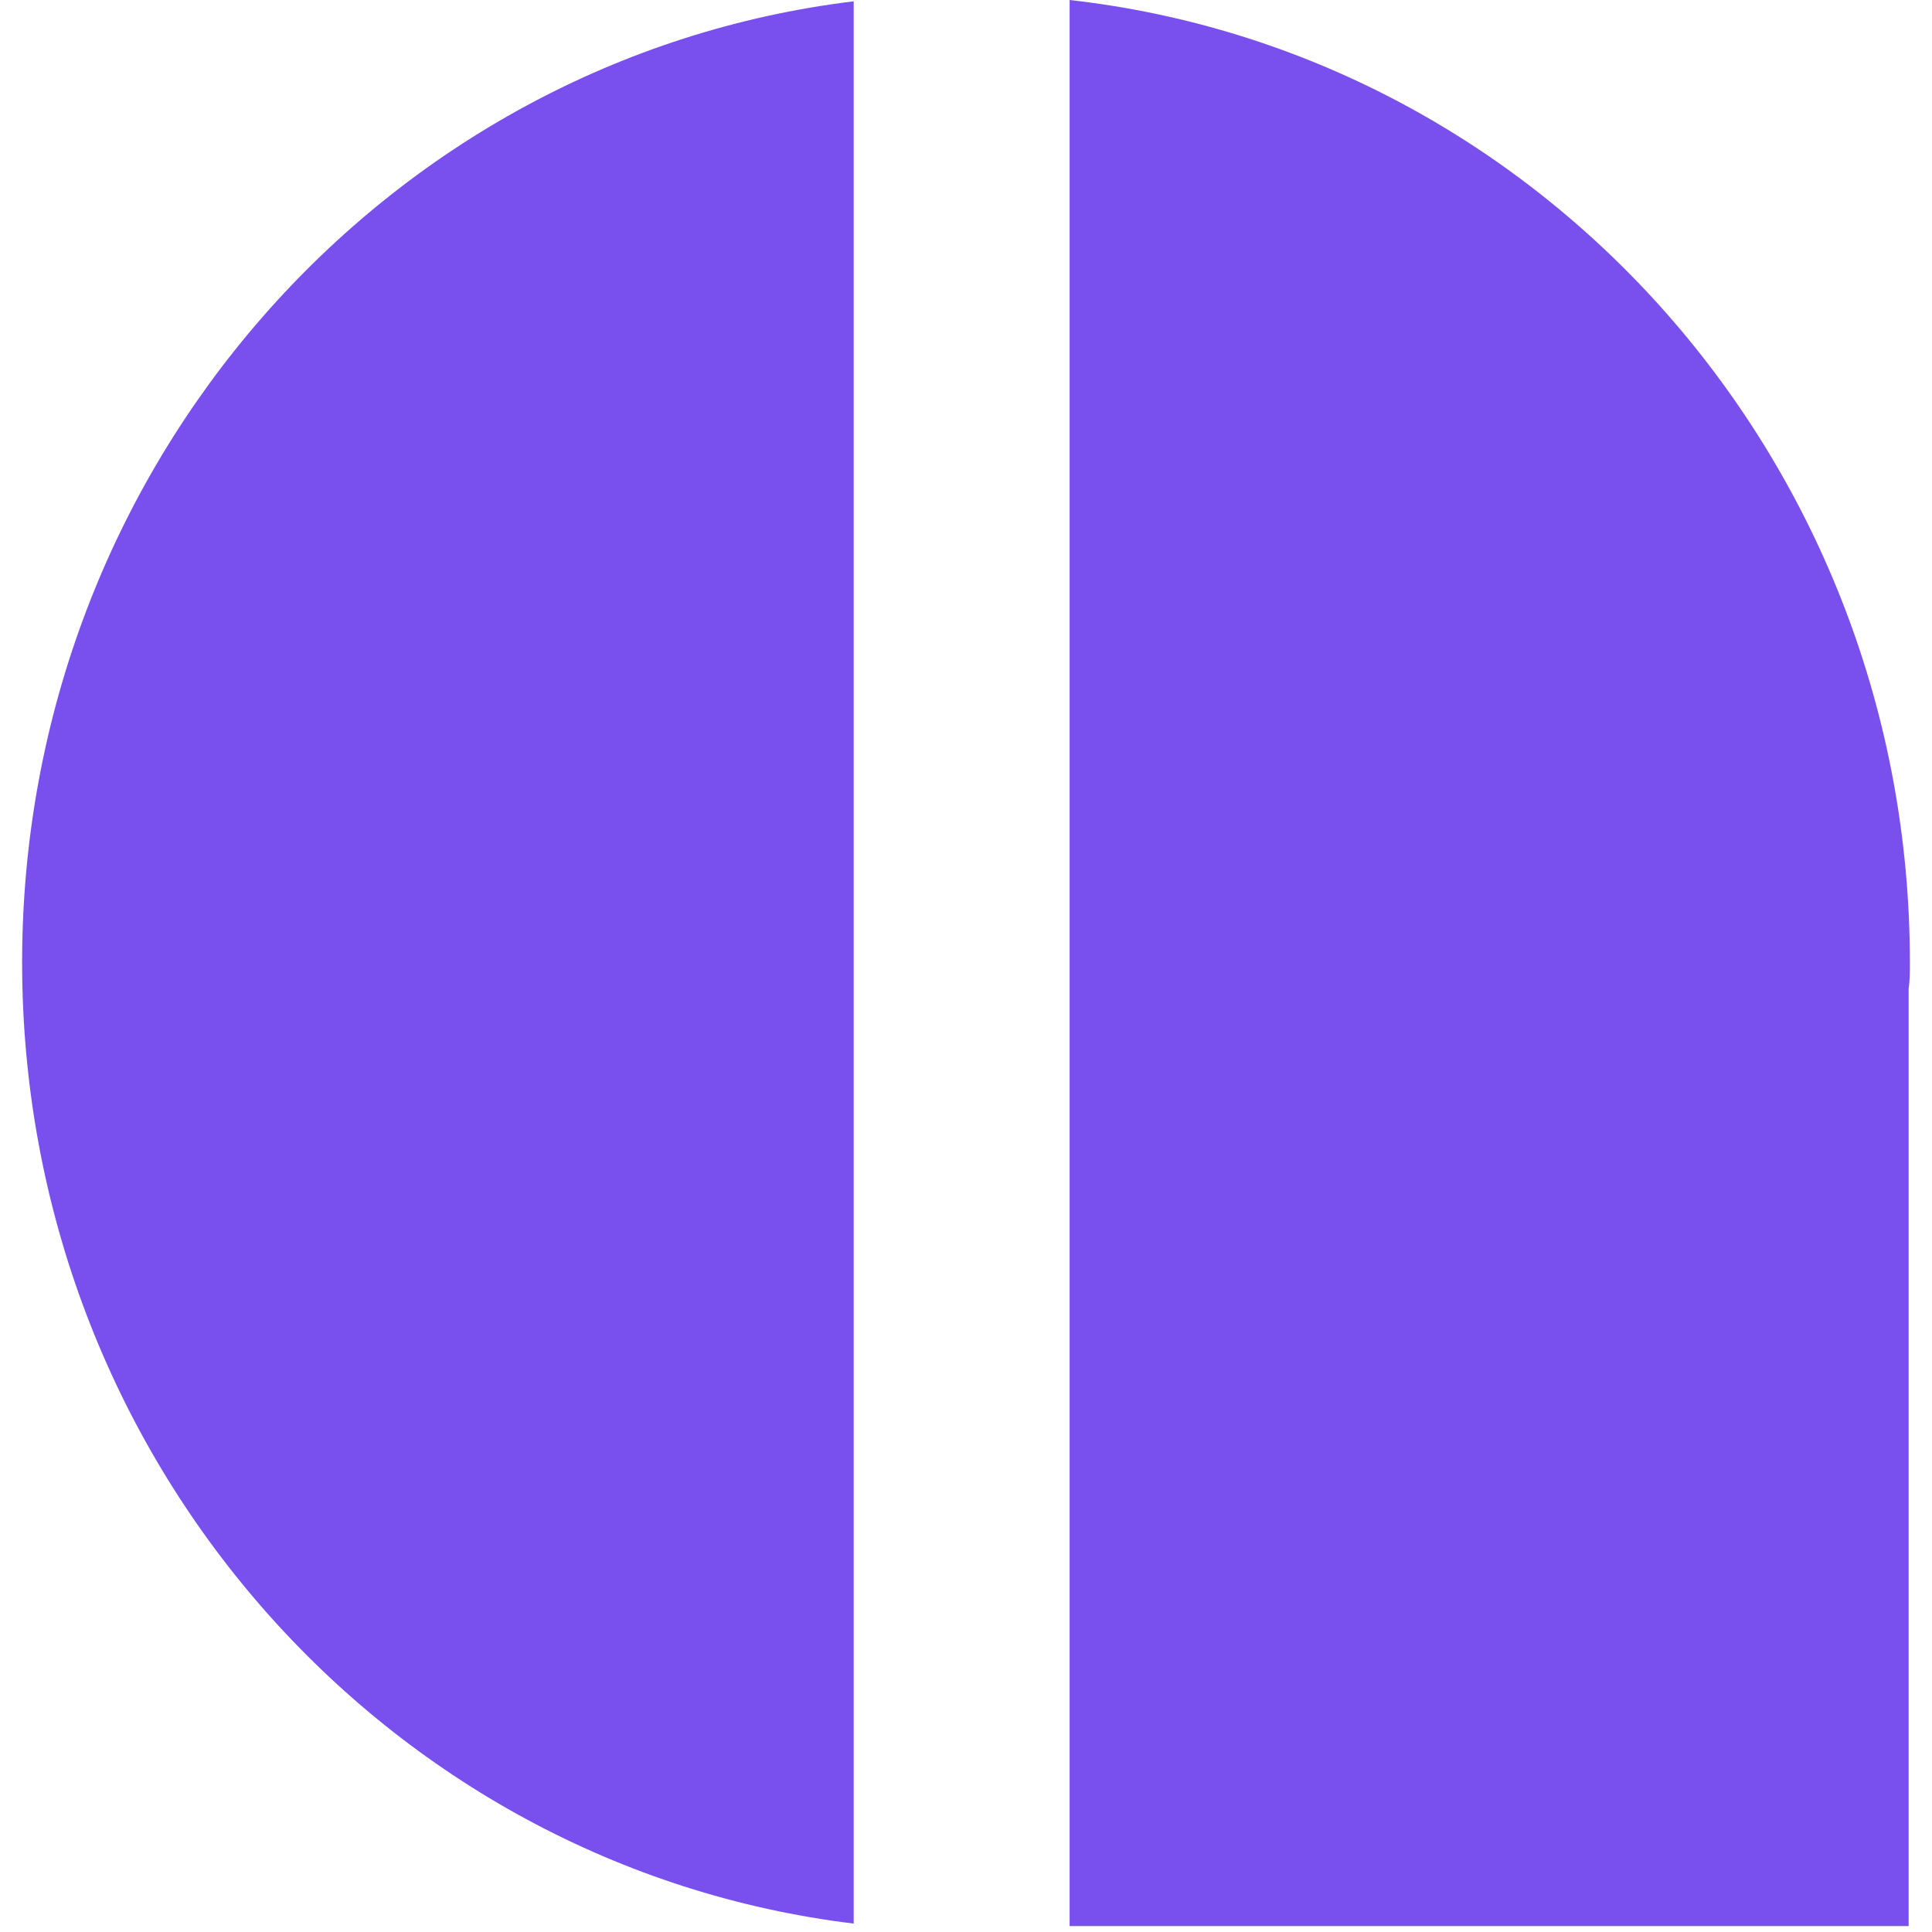 <?xml version="1.0" encoding="utf-8"?>
<!-- Generator: www.svgicons.com -->
<svg xmlns="http://www.w3.org/2000/svg" width="800" height="800" viewBox="0 0 256 262">
<path fill="#7950ED" d="M0 130.519c0 67.317 49.315 122.613 112.77 130.34V.178C49.314 7.904 0 63.2 0 130.519m256-.006C256 62.853 206.18 7.213 142.053 0v261.199h113.78v-127.08c.167-1.201.167-2.403.167-3.606"/>
</svg>
